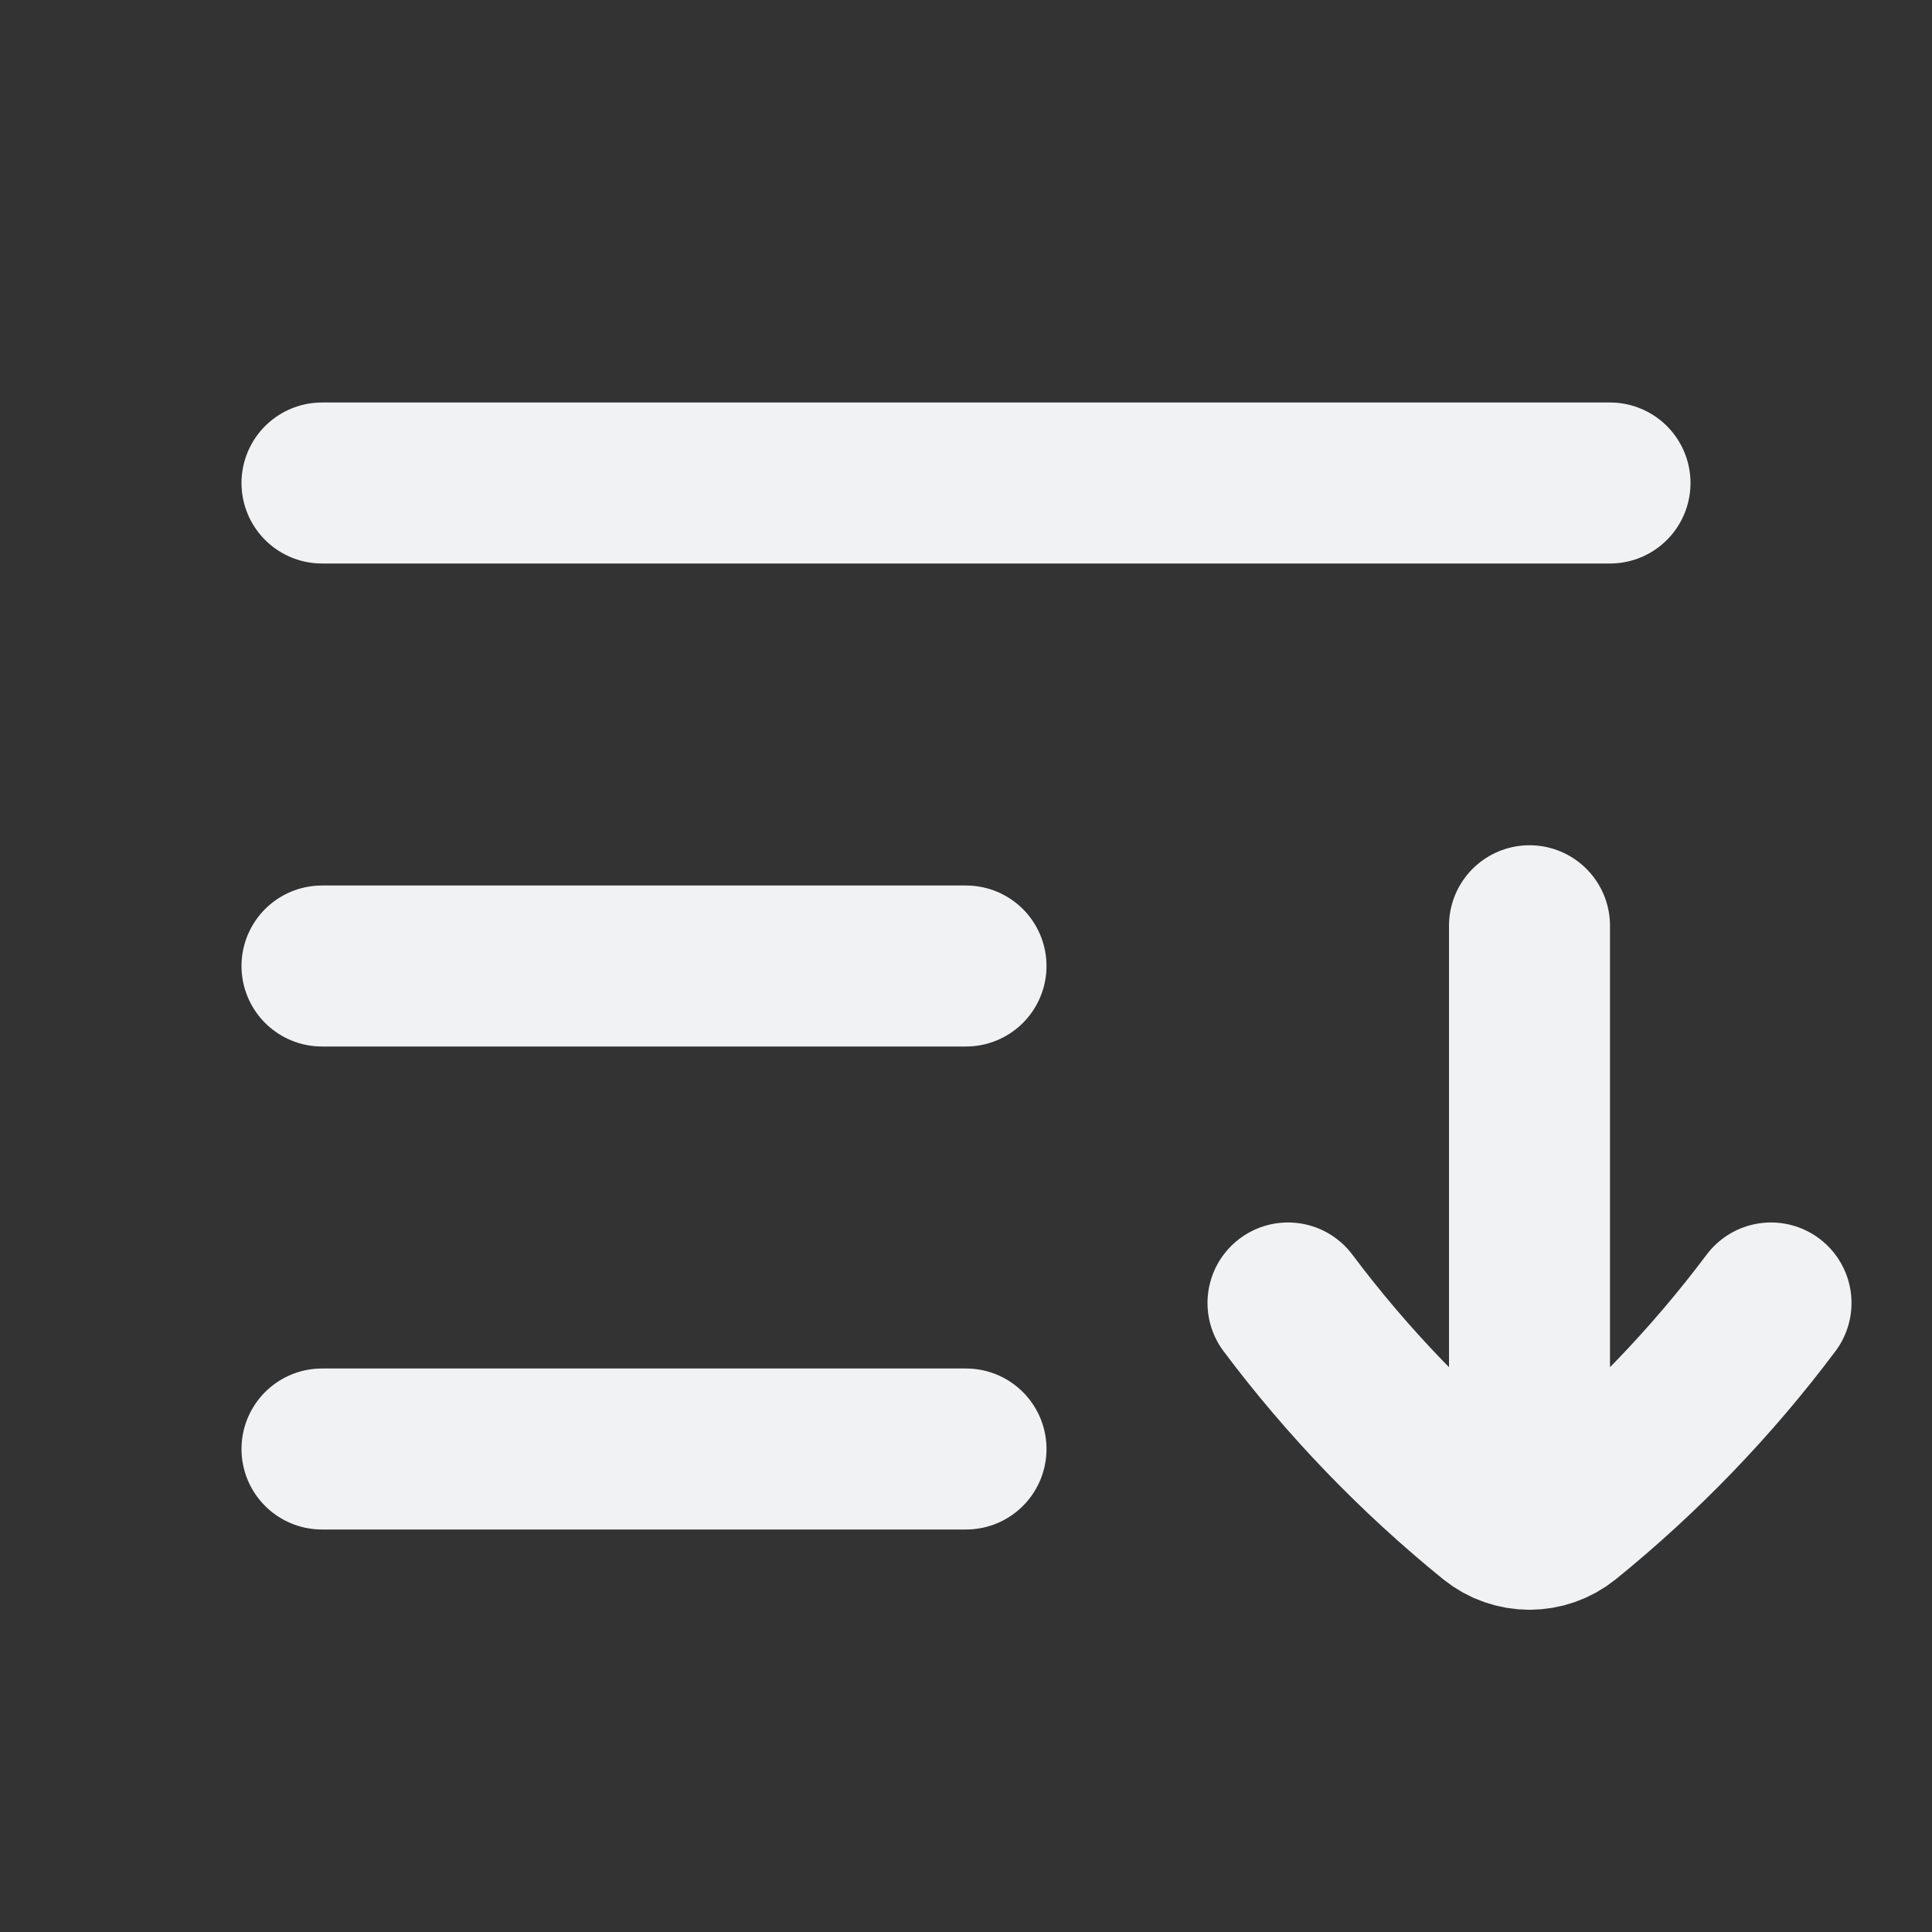 <svg width="24" height="24" viewBox="0 0 24 24" fill="none" xmlns="http://www.w3.org/2000/svg">
<rect x="0" y="0" width="24" height="24" fill="#333333" stroke="none"/>
<path d="M4 12H12M4 18H12M4 6H20M16 16.186C16.74 17.173 17.599 18.064 18.556 18.84C18.686 18.945 18.843 18.997 19 18.997M22 16.186C21.26 17.173 20.401 18.064 19.444 18.84C19.314 18.945 19.157 18.997 19 18.997M19 18.997V11.5" stroke="#F1F2F4" stroke-width="2" stroke-linecap="round" stroke-linejoin="round"/>
</svg>
